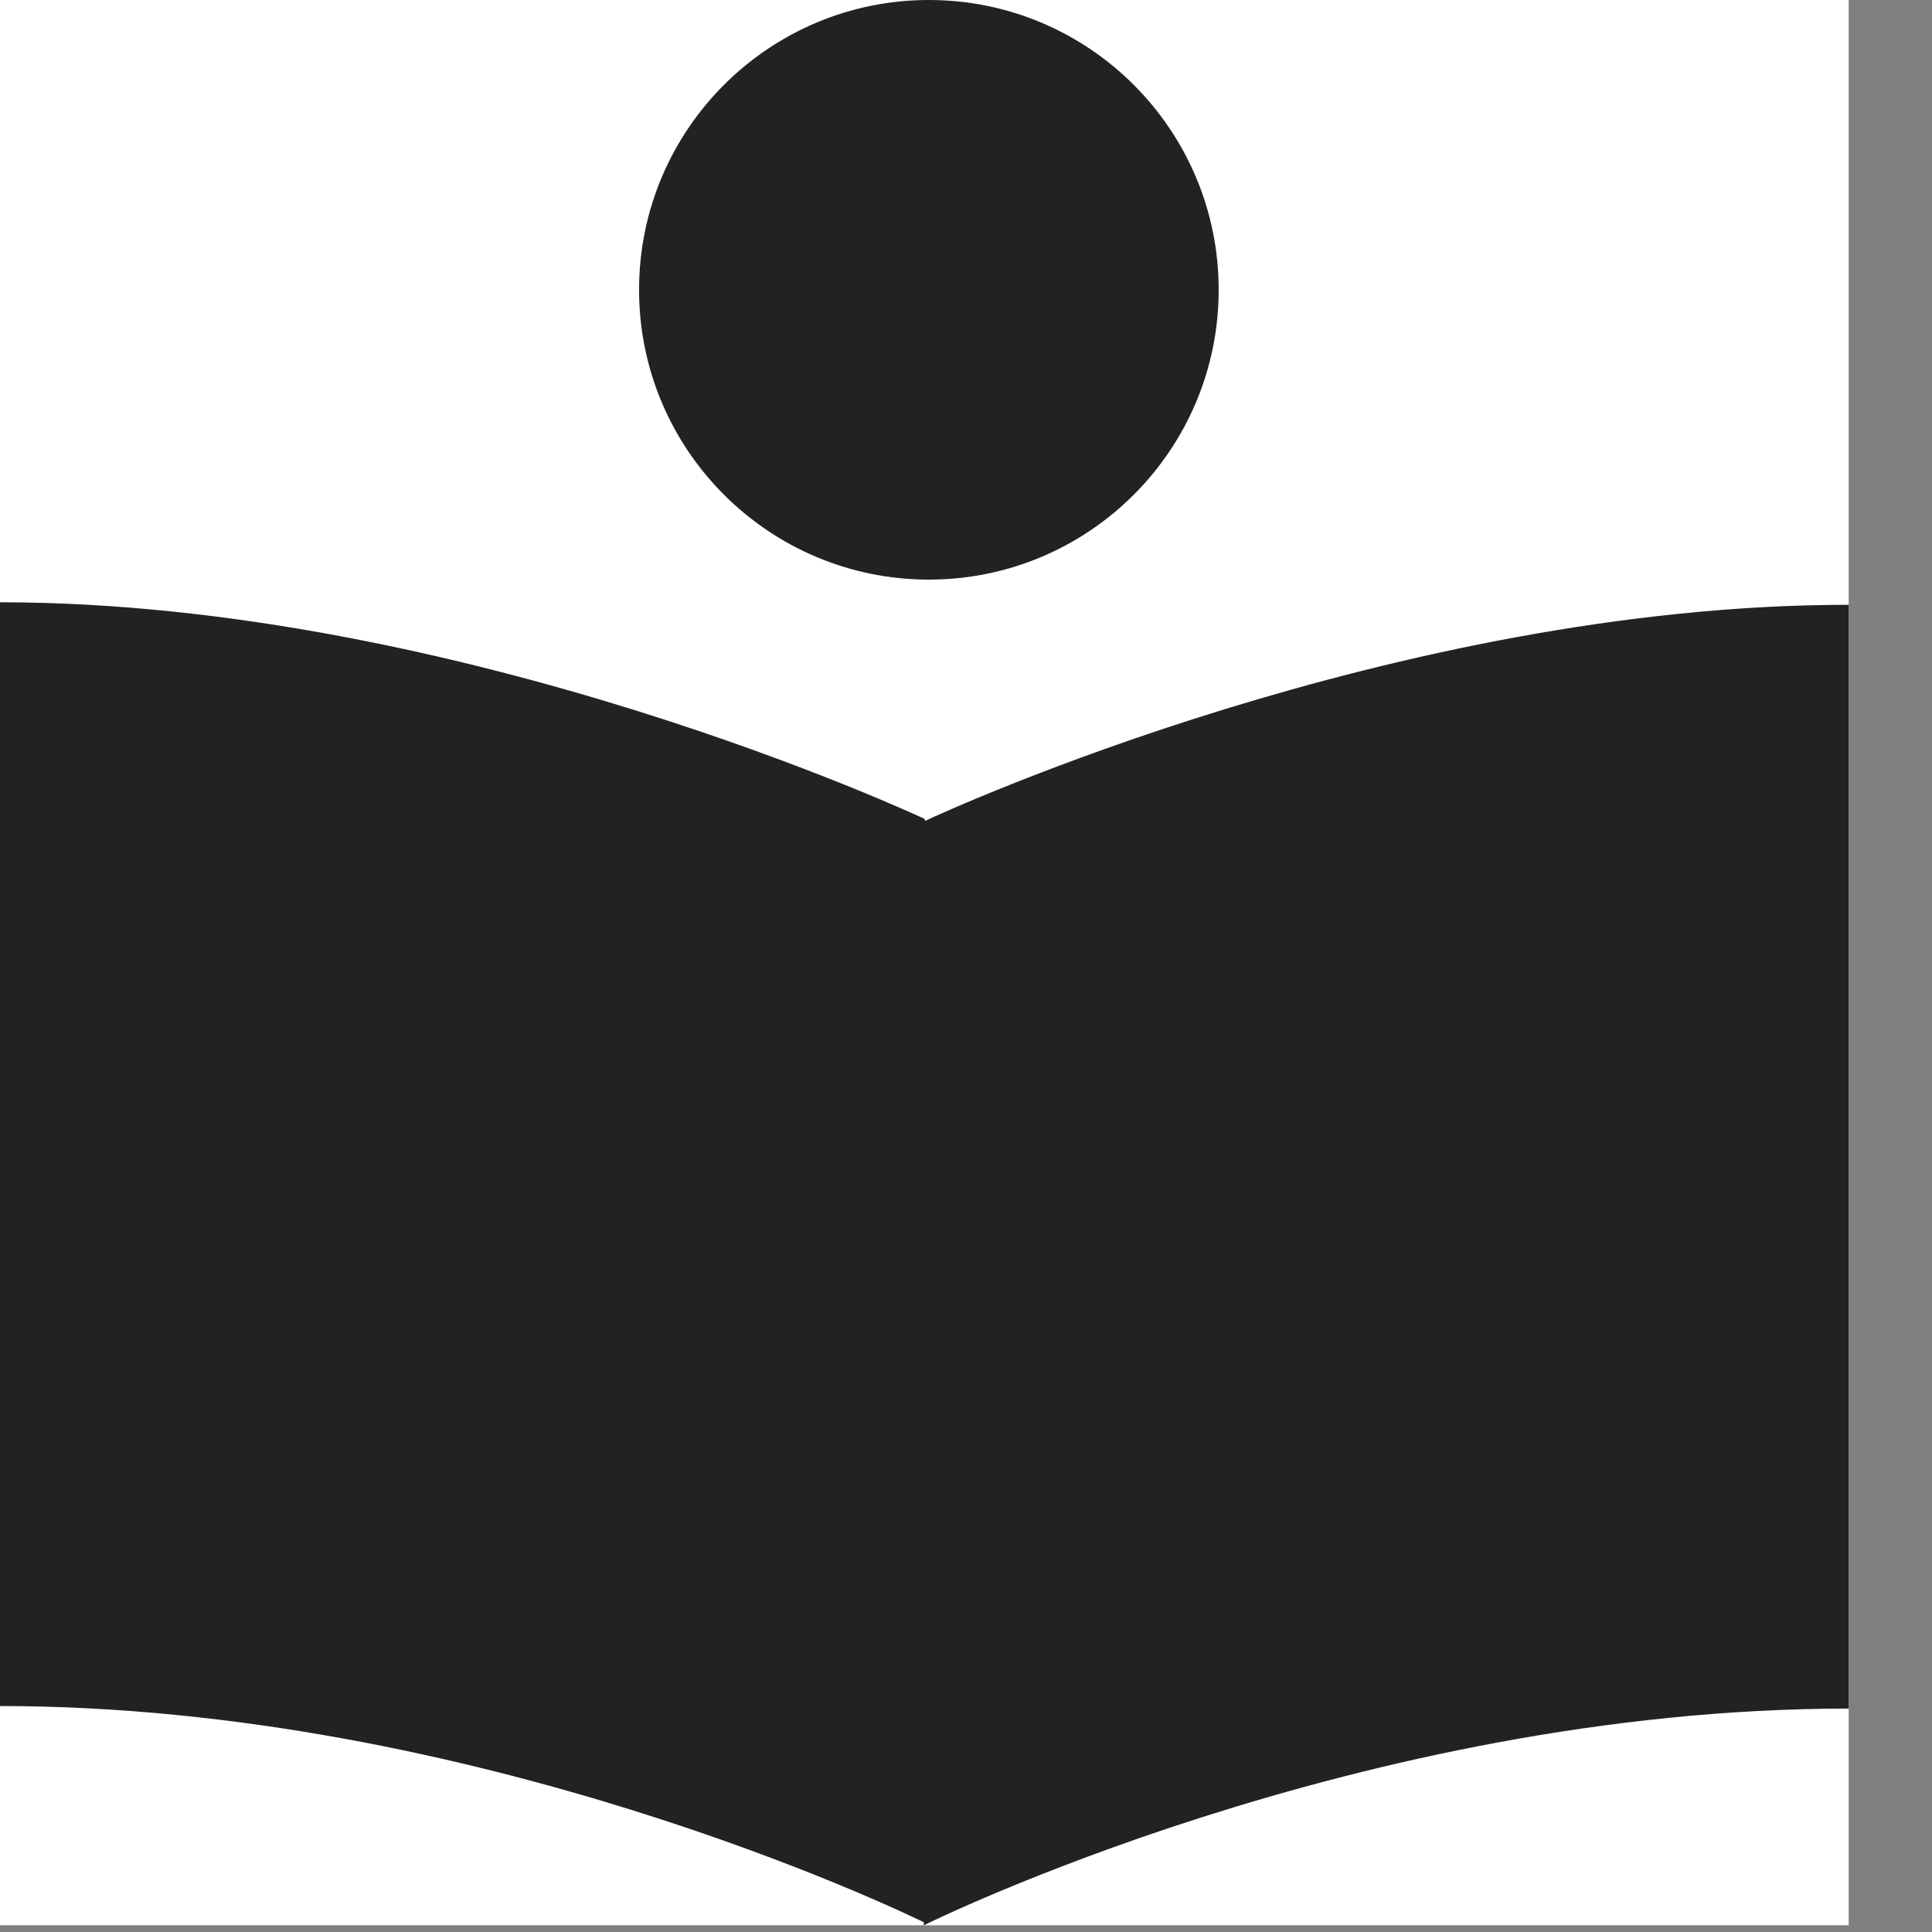 <svg width="23" height="23" viewBox="0 0 23 23" fill="none" xmlns="http://www.w3.org/2000/svg">
<rect x="0" y="0" width="23" height="23" fill="#808080" stroke="none"/>
<rect width="22.008" height="22.92" fill="white"/>
<path d="M11.058 6.9C12.963 6.9 14.508 5.355 14.508 3.45C14.508 1.545 12.963 0 11.058 0C9.153 0 7.608 1.545 7.608 3.45C7.608 5.355 9.153 6.9 11.058 6.9Z" fill="#222225"/>
<path d="M11.01 9.774V9.75C11.01 9.75 5.52 7.17 0 7.17V20.31C5.676 20.31 10.752 22.764 10.998 22.884V22.92C10.998 22.92 16.188 20.34 22.008 20.34V7.2C16.62 7.2 11.262 9.654 11.01 9.774Z" fill="#222225"/>
</svg>
